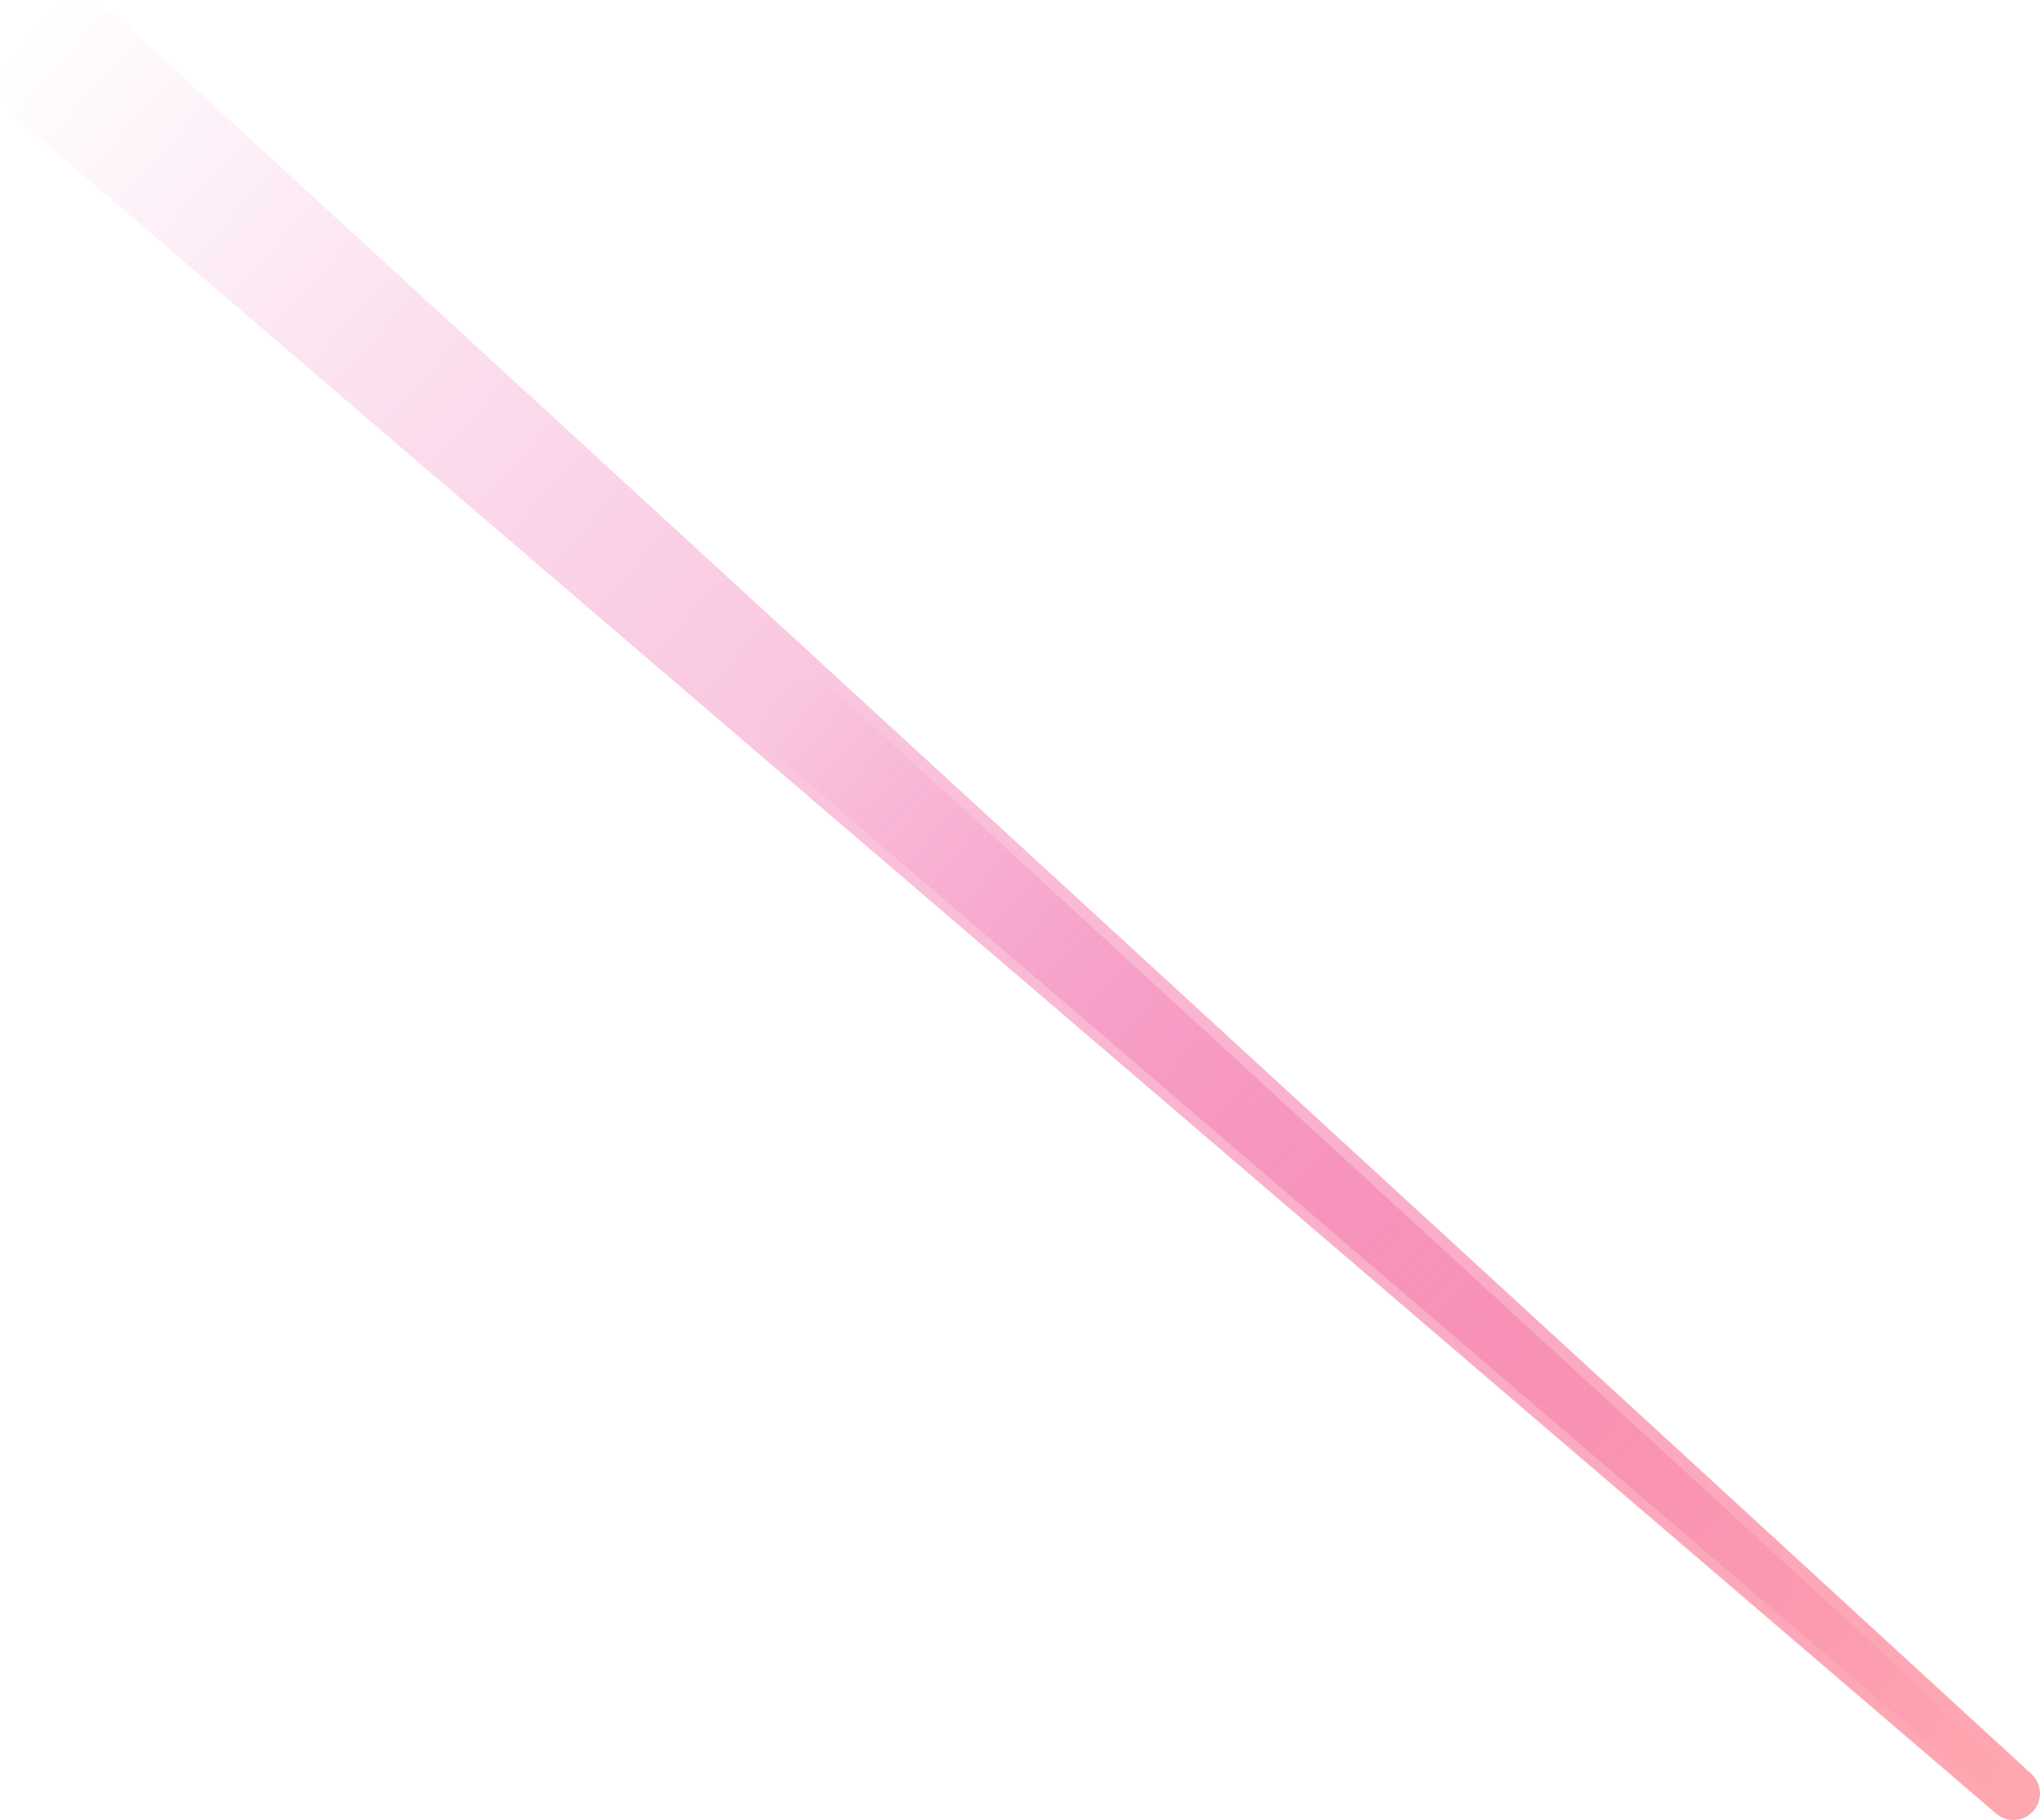 <?xml version="1.0" encoding="UTF-8"?> <svg xmlns="http://www.w3.org/2000/svg" xmlns:xlink="http://www.w3.org/1999/xlink" viewBox="0 0 42.921 38.302"> <defs> <style> .cls-1 { isolation: isolate; } .cls-2 { fill: url(#linear-gradient); } .cls-3 { mix-blend-mode: screen; fill: url(#linear-gradient-2); } </style> <linearGradient id="linear-gradient" x1="-1127.096" y1="777.502" x2="-1070.415" y2="777.502" gradientTransform="translate(-1316.204 -129.099) rotate(-138.385)" gradientUnits="userSpaceOnUse"> <stop offset="0.005" stop-color="#fea7af"></stop> <stop offset="0.995" stop-color="#ea47ac" stop-opacity="0"></stop> </linearGradient> <linearGradient id="linear-gradient-2" x1="-1126.366" y1="777.502" x2="-1091.632" y2="777.502" xlink:href="#linear-gradient"></linearGradient> </defs> <g class="cls-1"> <g id="Слой_2" data-name="Слой 2"> <g id="OBJECTS"> <g> <path class="cls-2" d="M2.511.395l40.229,36.938a.559.559,0,0,1,.04.782h0a.559.559,0,0,1-.781.053L.523,2.636A1.498,1.498,0,0,1,.378.503V.503A1.498,1.498,0,0,1,2.511.395Z"></path> <path class="cls-3" d="M17.547,14.526l24.652,22.636a.342.342,0,0,1,.024.479h0a.342.342,0,0,1-.479.033L16.329,15.9a.918.918,0,0,1-.089-1.307H16.24A.918.918,0,0,1,17.547,14.526Z"></path> </g> </g> </g> </g> </svg> 